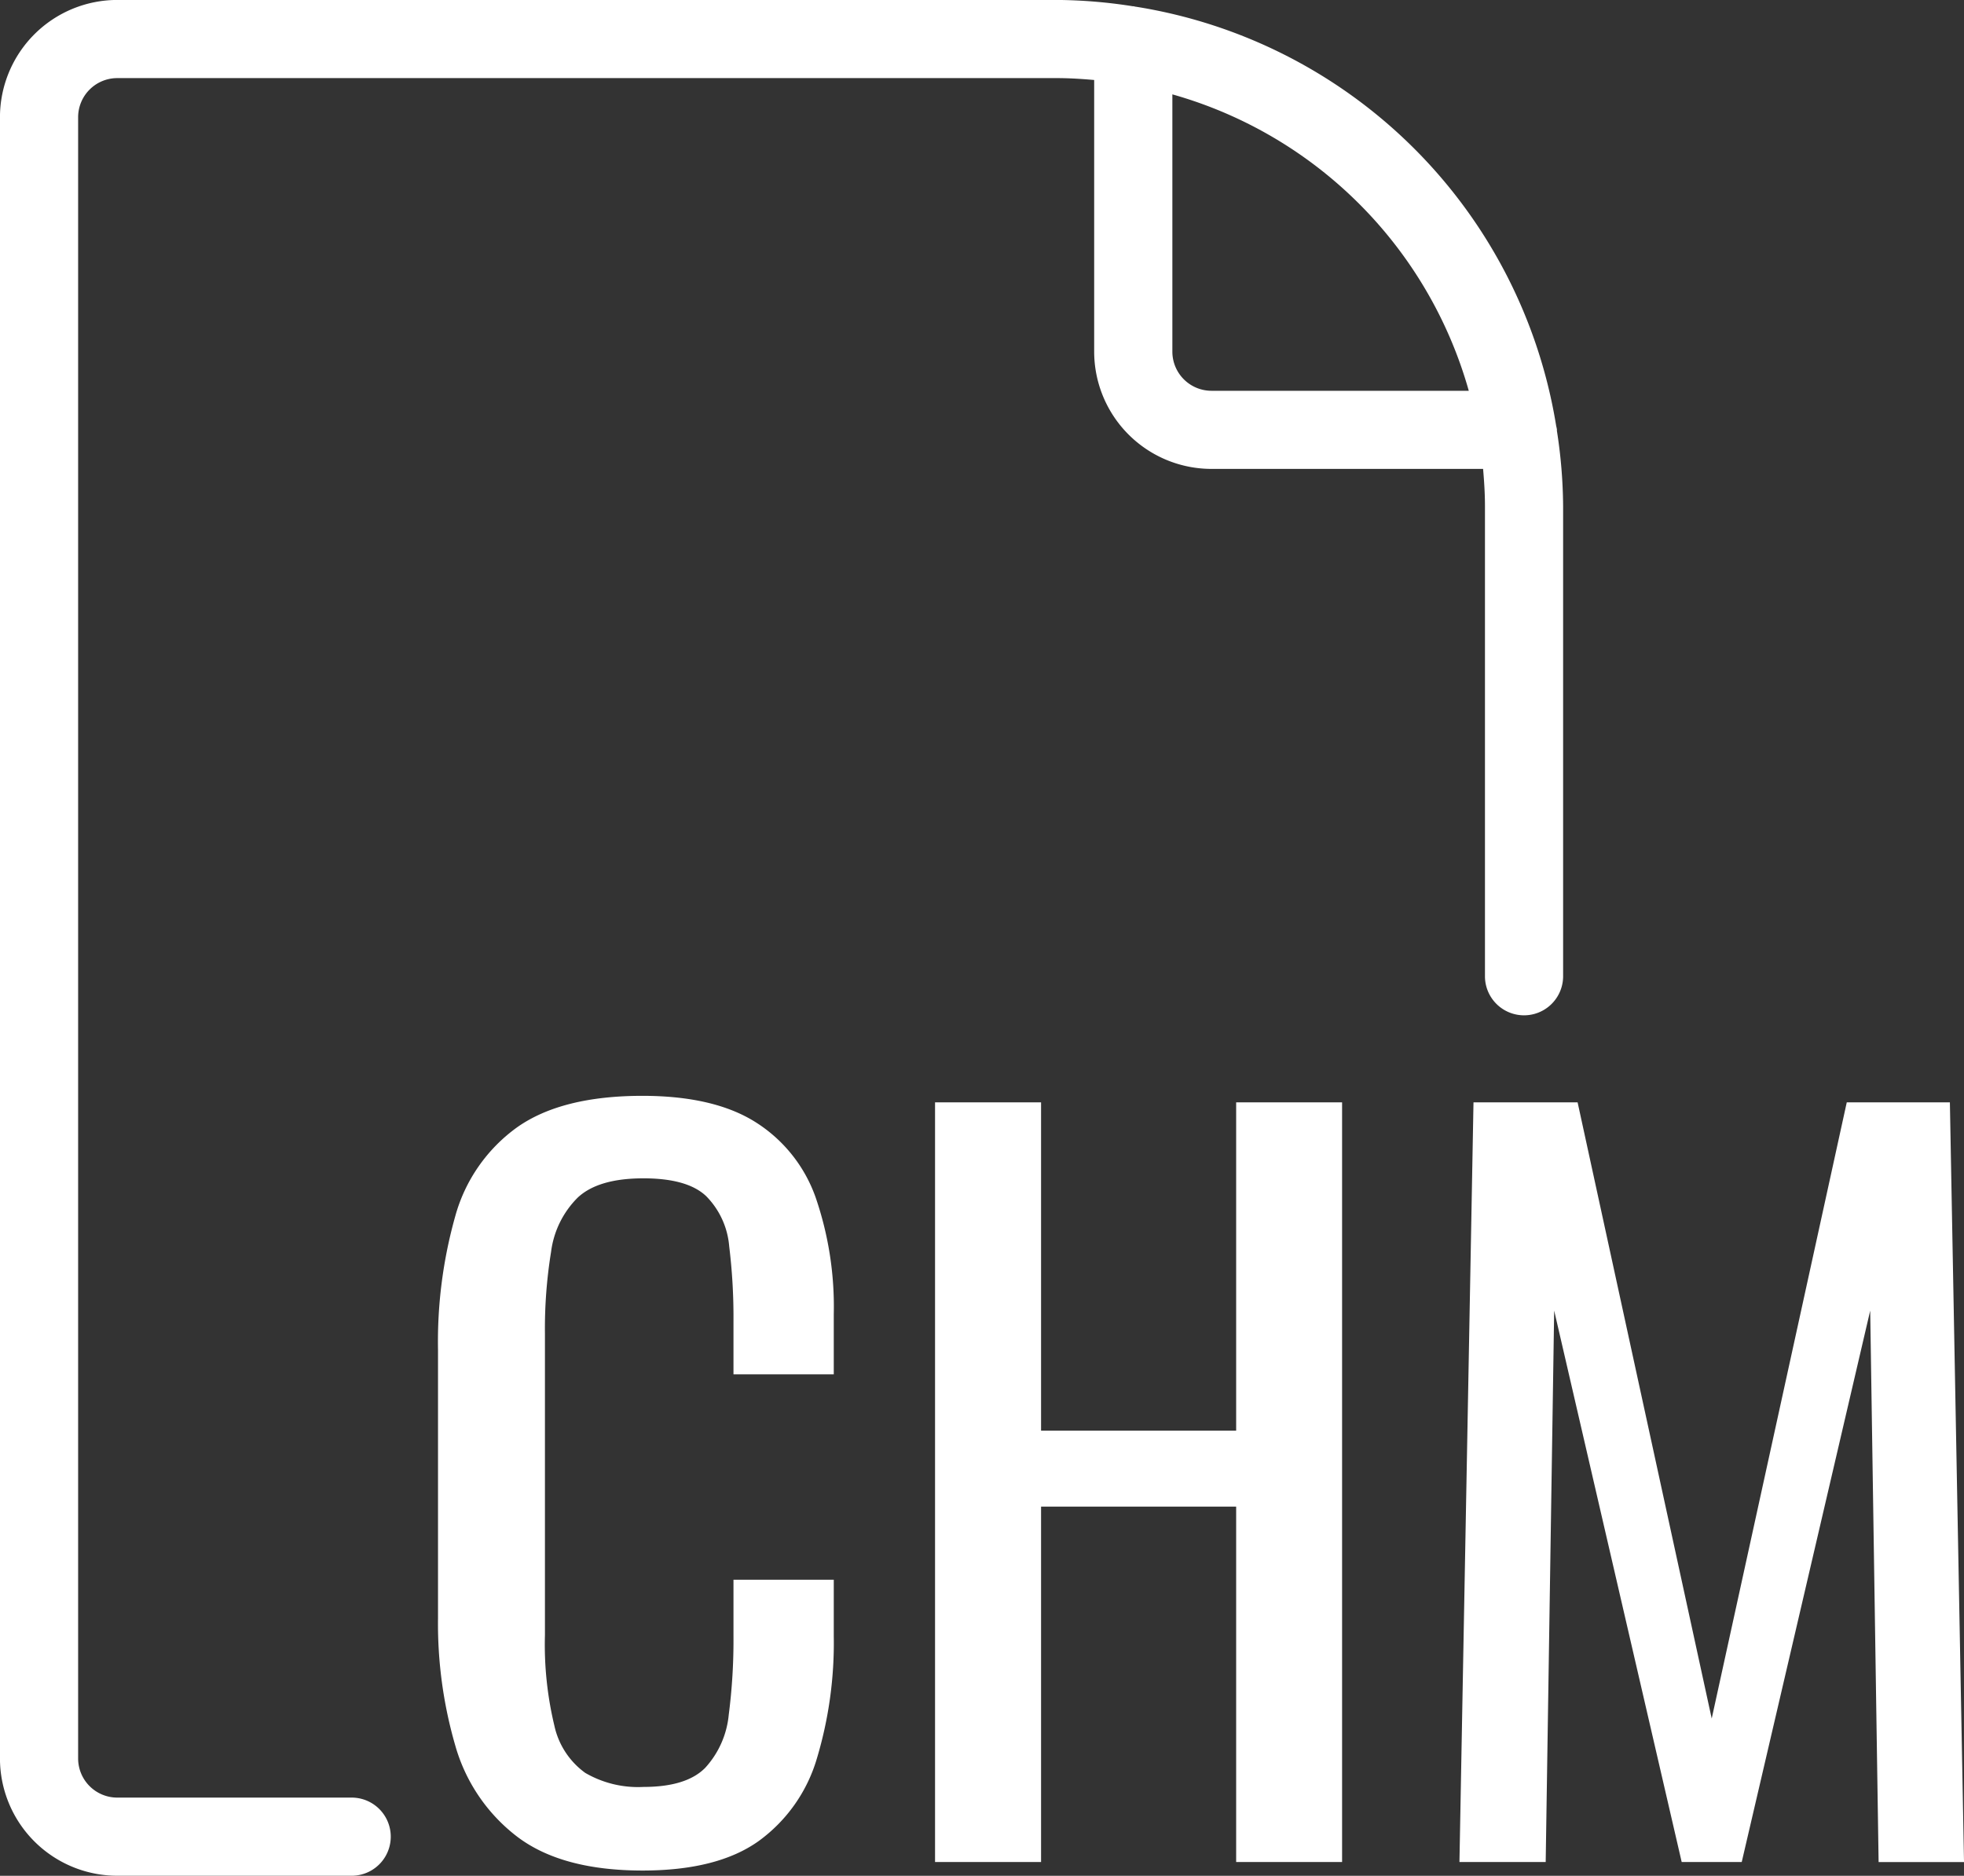 <svg xmlns="http://www.w3.org/2000/svg" width="163.573" height="156.226" viewBox="0 0 163.573 156.226">
  <rect x="0" y="0" width="163.573" height="156.226" fill="#333333" stroke="none"/>
  <g id="Group_2210" data-name="Group 2210" transform="translate(-564.439 -821.145)">
    <path id="Path_6666" data-name="Path 6666" d="M662.08,829.005v21.432a3.261,3.261,0,0,0,3.255,3.255h21.432A35.729,35.729,0,0,0,662.08,829.005Z" fill="none"/>
    <path id="Path_6667" data-name="Path 6667" d="M694.113,856.947a3.165,3.165,0,0,0-.065-.32A42.173,42.173,0,0,0,659.014,821.7c-.066,0-.122-.038-.188-.038-.009,0-.017.006-.026.006a42.063,42.063,0,0,0-6.318-.527H574.2a9.775,9.775,0,0,0-9.764,9.764v136.7a9.775,9.775,0,0,0,9.764,9.764h19.529a3.254,3.254,0,0,0,0-6.509H574.2a3.261,3.261,0,0,1-3.254-3.255v-136.7a3.261,3.261,0,0,1,3.254-3.255h78.279c1.043,0,2.069.069,3.089.157v22.626a9.775,9.775,0,0,0,9.764,9.765h22.627c.088,1.02.156,2.046.156,3.089v39.222a3.255,3.255,0,0,0,6.509,0V863.291a42.076,42.076,0,0,0-.523-6.3C694.1,856.975,694.113,856.962,694.113,856.947Zm-28.778-3.255a3.261,3.261,0,0,1-3.255-3.255V829.005a35.729,35.729,0,0,1,24.687,24.687Z" fill="#fff"/>
    <path id="Path_6668" data-name="Path 6668" d="M627.357,914.6q-3.469-2.184-9.408-2.187-6.721,0-10.431,2.613a13.547,13.547,0,0,0-5.156,7.387,38.517,38.517,0,0,0-1.443,11.169v22.338a36.392,36.392,0,0,0,1.443,10.622,14.52,14.52,0,0,0,5.156,7.577q3.71,2.813,10.431,2.816,6.246,0,9.682-2.46a13.033,13.033,0,0,0,4.844-6.878,33.481,33.481,0,0,0,1.405-10.19v-4.691h-8.353V957.4a48.314,48.314,0,0,1-.394,6.56,7.61,7.61,0,0,1-1.952,4.412q-1.565,1.6-5.155,1.6a8.75,8.75,0,0,1-4.844-1.17,6.567,6.567,0,0,1-2.575-3.947,28.9,28.9,0,0,1-.782-7.54V932.25a39.964,39.964,0,0,1,.509-6.834,7.75,7.75,0,0,1,2.225-4.532q1.716-1.6,5.467-1.6,3.671,0,5.231,1.488a6.726,6.726,0,0,1,1.914,4.176,48.369,48.369,0,0,1,.356,6.211v4.449h8.353v-5a27.973,27.973,0,0,0-1.52-9.764A12.2,12.2,0,0,0,627.357,914.6Z" fill="#fff"/>
    <path id="Path_6669" data-name="Path 6669" d="M667.393,940.3H651.145V912.957h-8.83v63.27h8.83v-29.6h16.248v29.6h8.823v-63.27h-8.823Z" fill="#fff"/>
    <path id="Path_6670" data-name="Path 6670" d="M726.836,912.957h-8.588L707,964.276l-11.169-51.319h-8.671l-1.17,63.27h7.183l.706-45.928L704.5,976.227h5L720.2,930.3l.7,45.928h7.113Z" fill="#fff"/>
  </g>
</svg>
